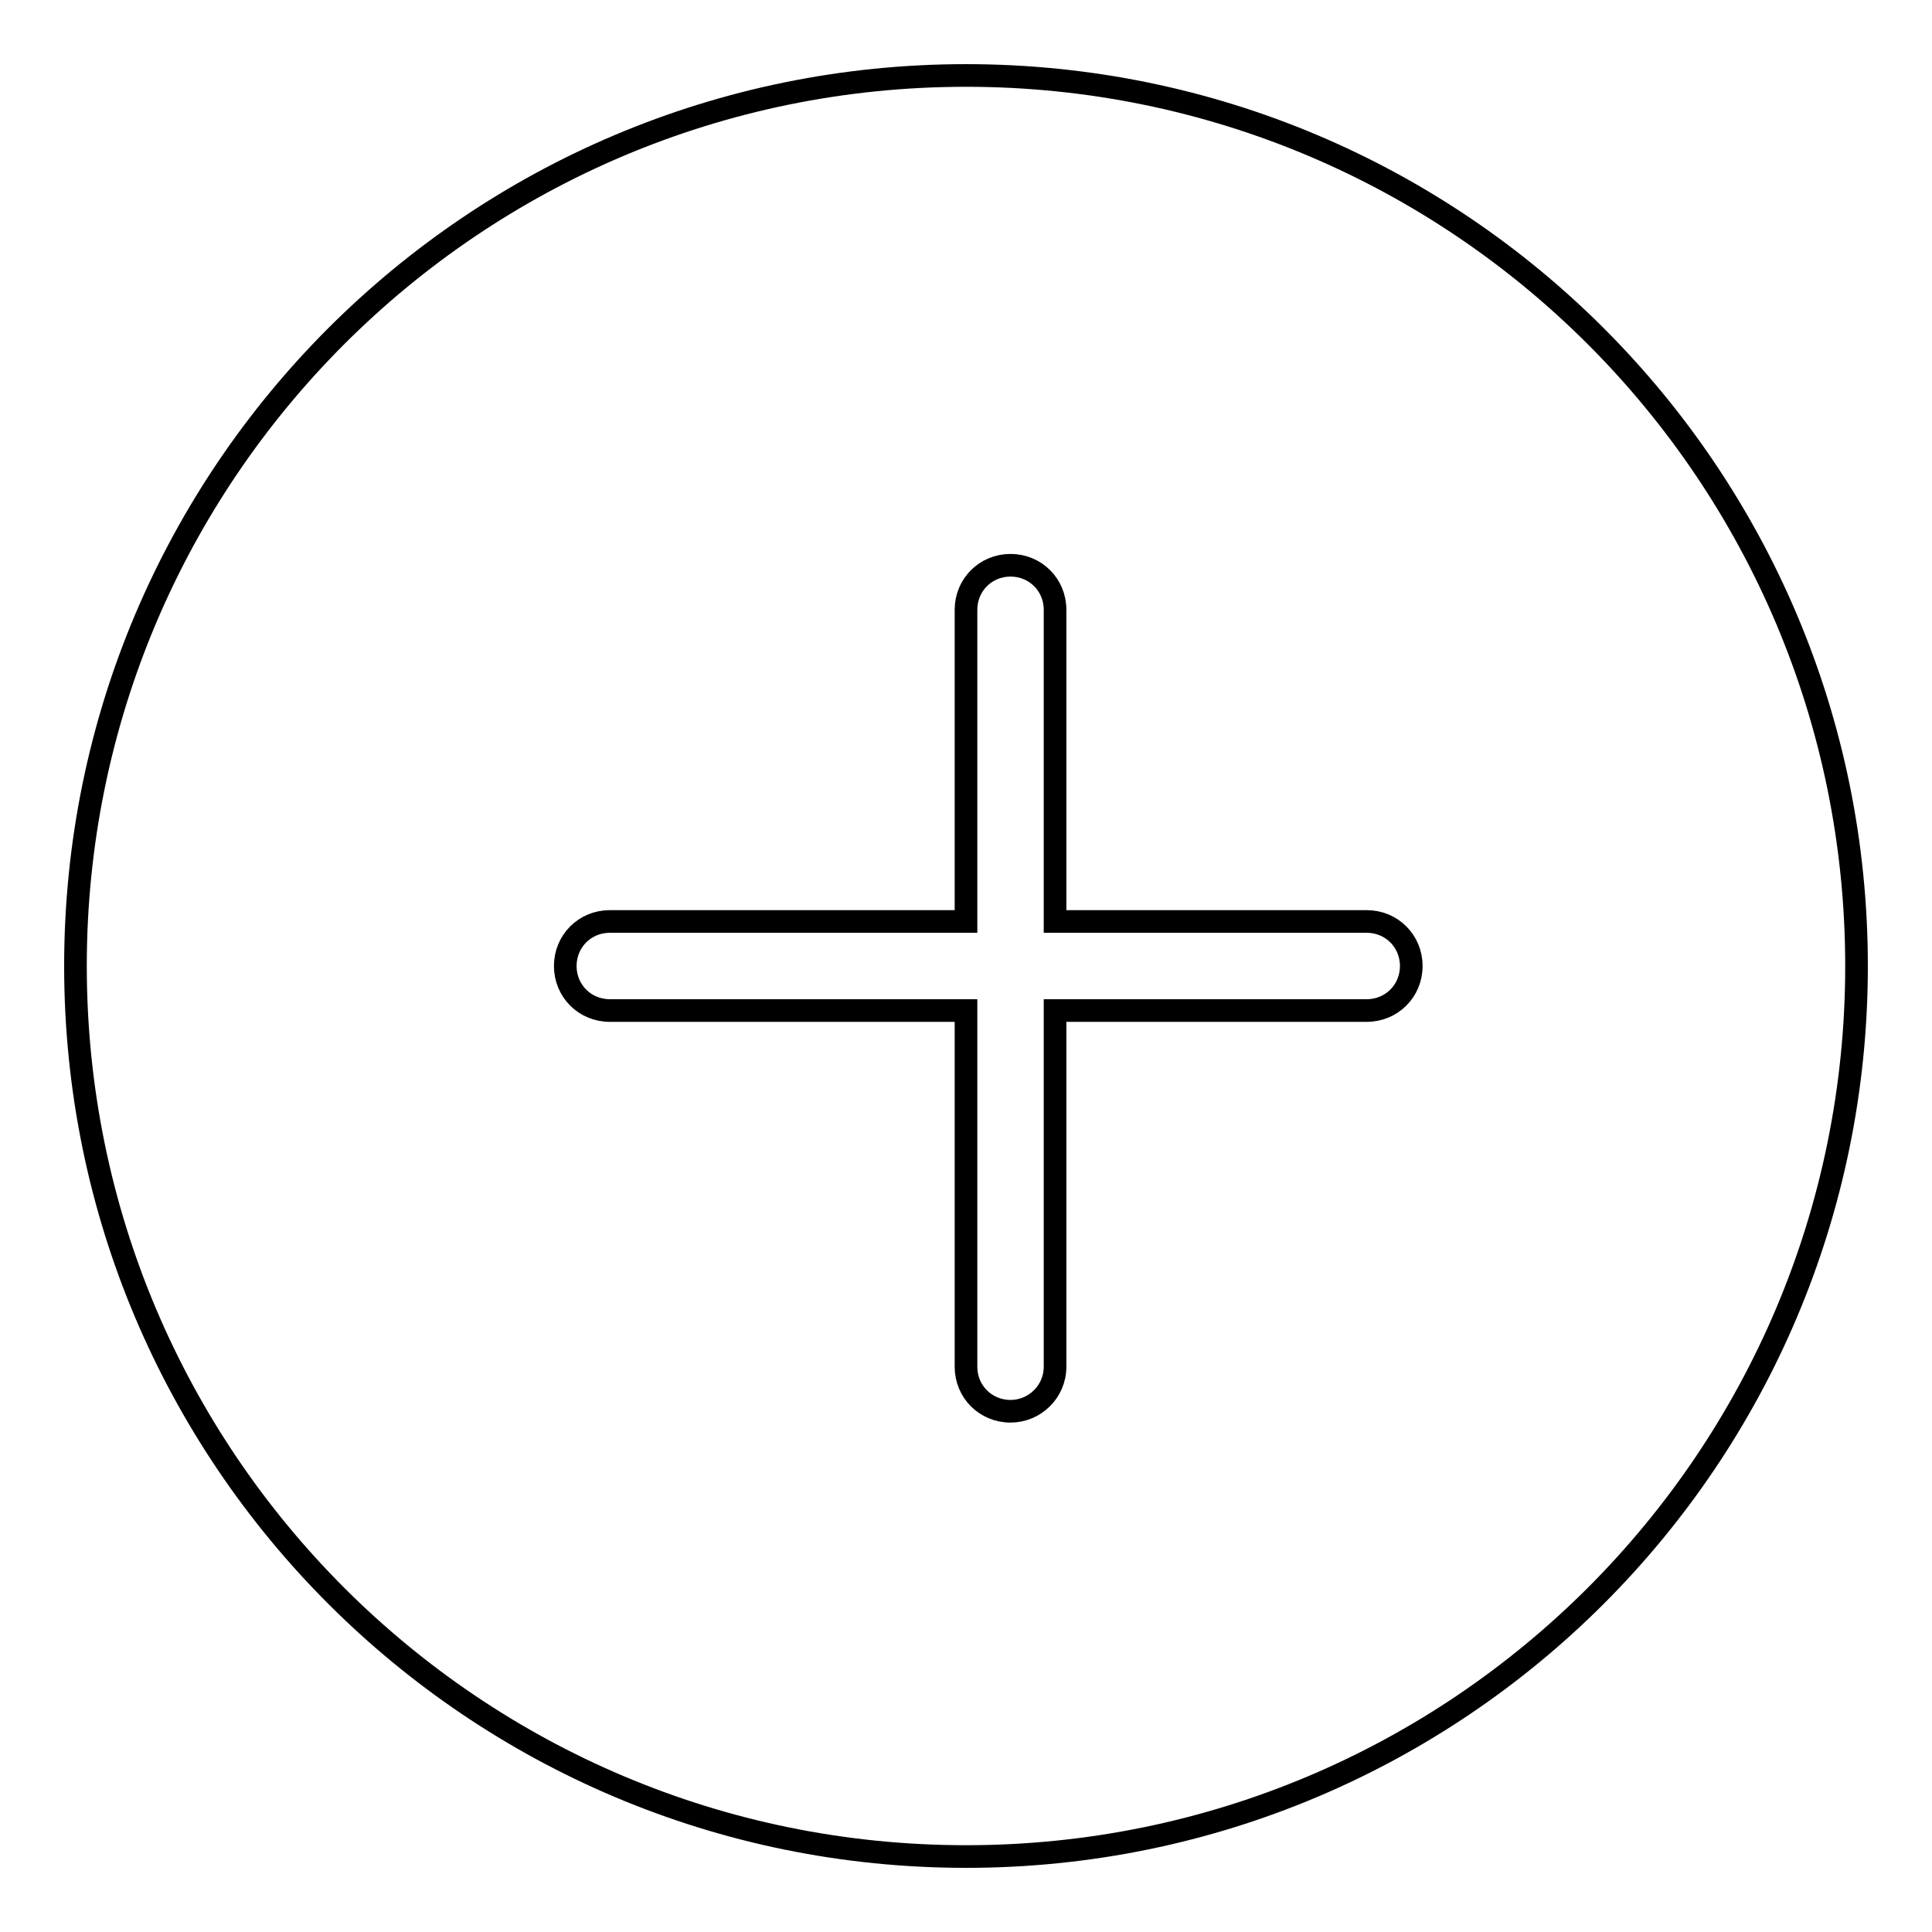 <?xml version="1.0" encoding="utf-8"?>
<!-- Svg Vector Icons : http://www.onlinewebfonts.com/icon -->
<!DOCTYPE svg PUBLIC "-//W3C//DTD SVG 1.1//EN" "http://www.w3.org/Graphics/SVG/1.1/DTD/svg11.dtd">
<svg version="1.1" xmlns="http://www.w3.org/2000/svg" xmlns:xlink="http://www.w3.org/1999/xlink" x="0px" y="0px" viewBox="0 0 256 256" enable-background="new 0 0 256 256" xml:space="preserve">
<g><g><path stroke-width="3" fill-opacity="0" stroke="#000000"  d="M10,128c0,65.2,52.8,118,118,118c65.2,0,118-52.8,118-118c0-65.2-52.8-118-118-118C62.8,10,10,62.8,10,128z"/><path stroke-width="3" fill-opacity="0" stroke="#000000"  d="M181.1,133.9h-41.3v47.2c0,3.3-2.7,5.9-5.9,5.9c-3.3,0-5.9-2.6-5.9-5.9v-47.2H80.8c-3.3,0-5.9-2.6-5.9-5.9c0-3.3,2.6-5.9,5.9-5.9H128V80.8c0-3.3,2.6-5.9,5.9-5.9c3.3,0,5.9,2.6,5.9,5.9v41.3h41.3c3.3,0,5.9,2.6,5.9,5.9C187,131.3,184.4,133.9,181.1,133.9z"/></g></g>
</svg>